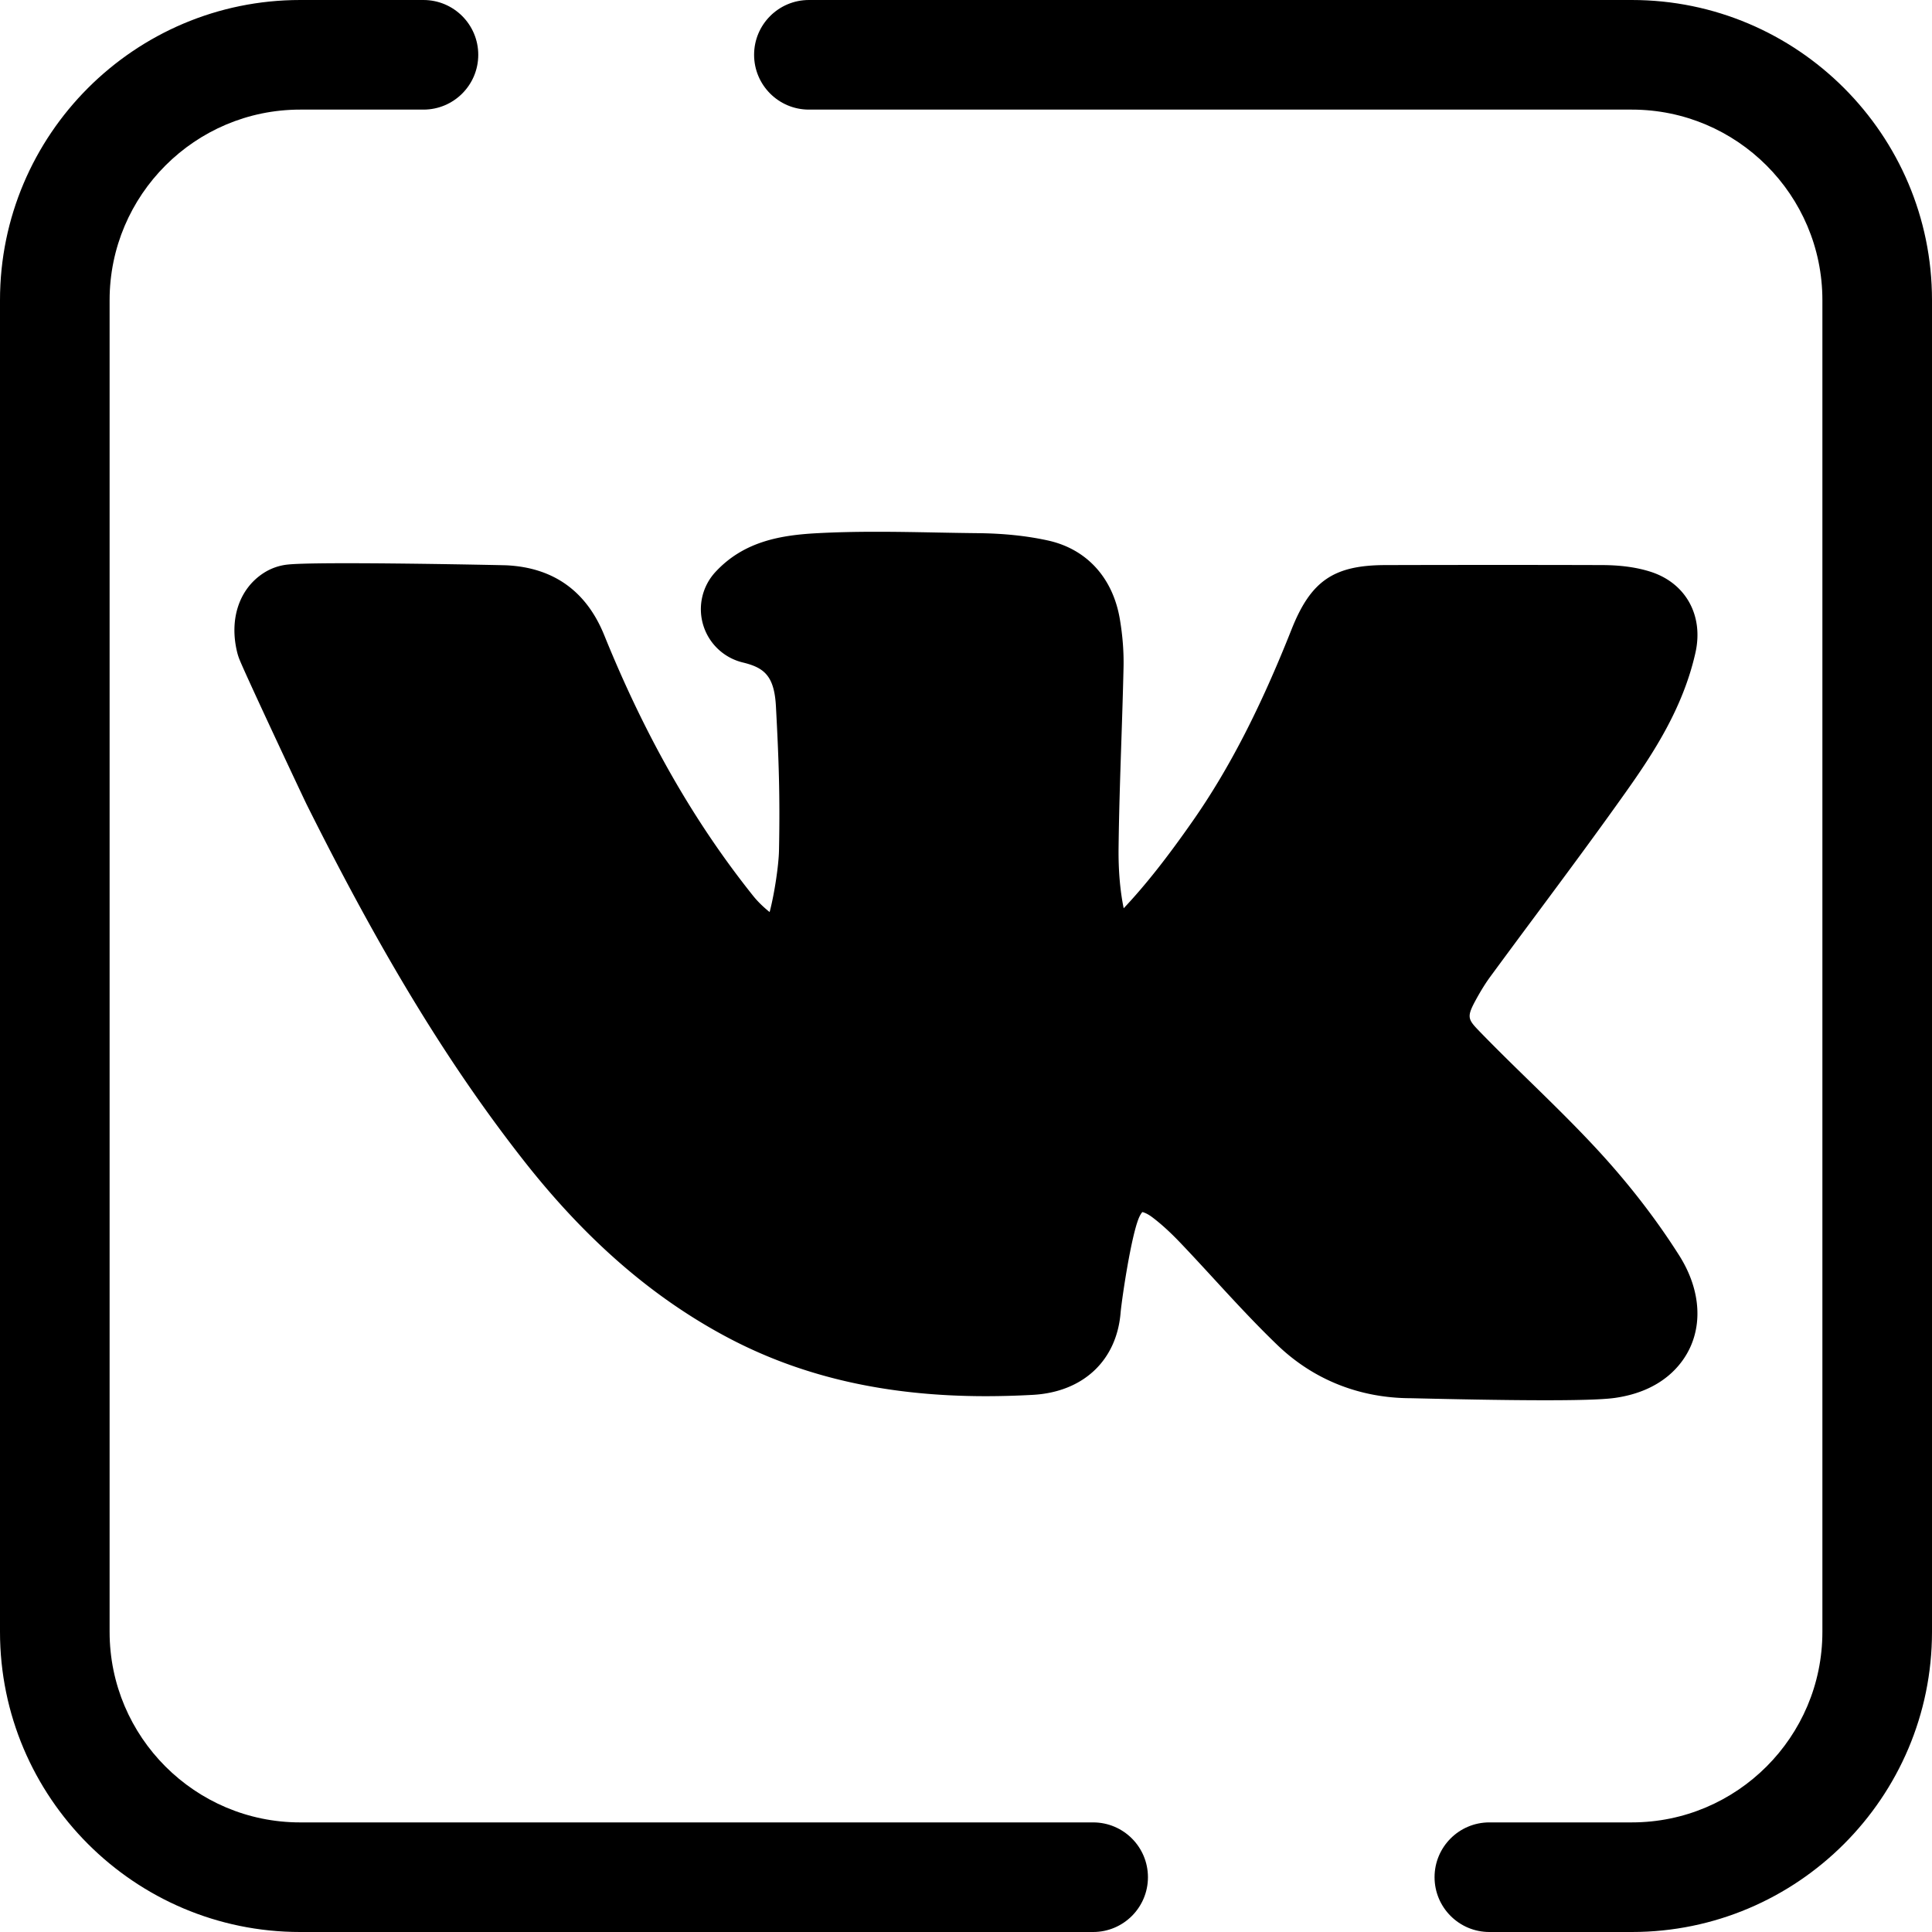 <svg class="{$class}{if !empty($modificator)} {$class}--{$modificator}{/if}" width="60" height="60" xmlns="http://www.w3.org/2000/svg" viewBox="0 0 512.001 512.001"><path class="{$class}__filled" d="M432.464 512.001h-37.767c-8.02 0-14.523-6.503-14.523-14.523s6.503-14.523 14.523-14.523h37.767c27.839 0 50.49-22.65 50.49-50.49V79.537c0-27.839-22.65-50.49-50.49-50.49H214.367c-8.021 0-14.523-6.503-14.523-14.523S206.346.001 214.367.001h218.098c43.855 0 79.536 35.679 79.536 79.536v352.93c-.001 43.855-35.68 79.534-79.537 79.534zm-142.77 0H79.536C35.679 512.001 0 476.322 0 432.465V79.537C0 35.68 35.679.001 79.536.001h32.684c8.021 0 14.523 6.503 14.523 14.523s-6.502 14.523-14.523 14.523H79.536c-27.839 0-50.49 22.65-50.49 50.49v352.93c0 27.839 22.65 50.49 50.49 50.49h210.158c8.02 0 14.523 6.503 14.523 14.523s-6.503 14.521-14.523 14.521z"/><path class="{$class}__semitone" d="M409.589 356.56c-11.793 0-26.217-.331-32.376-.471-1.855-.042-3.064-.07-3.394-.071-9.868-.044-18.366-3.427-25.256-10.057-5.59-5.379-11.001-11.261-16.234-16.95-2.963-3.218-6.024-6.547-9.113-9.78-3.114-3.258-6.046-5.92-8.968-8.14-3.791-2.89-7.831-4.421-11.672-4.421-6.352 0-11.584 3.994-14.352 10.959-3.181 8.03-5.622 27.642-5.712 28.852-.392 5.507-3.541 8.338-9.627 8.672-3.991.216-7.908.328-11.64.328-24.047 0-44.348-4.613-62.063-14.103-17.914-9.595-33.977-23.648-49.103-42.961-19.111-24.393-36.321-52.671-55.802-91.685-.935-1.872-15.887-33.75-17.322-37.346-.408-1.675-.63-4.408.787-5.327 1.079-.102 4.364-.276 14.169-.276 16.35 0 40.411.495 41.742.542 6.736.365 10.407 3.016 13.019 9.456 11.412 28.178 25 51.943 41.541 72.648 2.507 3.153 5.782 6.158 9.468 8.683 2.587 1.775 5.362 2.713 8.023 2.713h.001c5.066 0 9.24-3.237 11.165-8.665 2.212-6.174 3.991-17.538 4.1-23.565.289-14.785-.038-24.428-.835-39.227-.745-13.684-7.253-21.859-19.871-24.925 3.838-4.151 9.068-5.214 17.056-5.641 4.472-.241 9.363-.359 14.957-.359 5.199 0 10.515.099 15.656.196 3.612.068 7.222.135 10.831.171 5.956.054 11.117.575 15.79 1.596 2.841.619 6.747 2.232 7.902 9.103.59 3.487.851 6.869.776 10.06-.148 6.546-.369 13.207-.581 19.648-.306 9.261-.624 18.838-.733 28.287-.087 7.333.537 14.092 1.853 20.09 1.74 7.877 6.464 12.576 12.641 12.576 2.595 0 6.575-.919 10.797-5.295 6.688-6.945 13.145-15.026 20.937-26.198 10.166-14.583 18.947-31.592 27.635-53.531 2.916-7.341 3.663-7.857 11.427-7.874 10.189-.026 20.376-.041 30.564-.041 8.94 0 17.882.013 26.823.041 3.409.015 6.161.367 8.412 1.082 1.541.491 2.873 1.205 2.135 4.46-2.722 12.076-9.701 22.623-16.028 31.559-7.687 10.85-15.774 21.737-23.594 32.266a3373.124 3373.124 0 00-12.32 16.655c-1.497 2.043-2.935 4.321-4.521 7.166-5.798 10.491-4.878 17.849 3.268 26.261 4.332 4.467 8.833 8.861 13.186 13.107 6.145 5.998 12.501 12.199 18.331 18.577 7.372 8.079 13.862 16.519 19.285 25.081 2.511 3.965 3.23 7.805 1.969 10.531-1.216 2.633-4.335 4.431-8.786 5.063-1.281.176-5.115.48-16.343.48z"/><path class="{$class}__filled" d="M409.589 371.083c-11.894 0-26.41-.331-32.607-.472-1.767-.041-2.88-.067-3.246-.07-13.517-.061-25.709-4.941-35.242-14.116-5.933-5.711-11.485-11.745-16.853-17.582l-.186-.203c-2.857-3.102-5.809-6.31-8.74-9.378-2.575-2.694-4.949-4.858-7.256-6.611-1.335-1.018-2.314-1.362-2.726-1.439-.202.219-.6.741-1.012 1.781-1.971 4.976-4.271 20.18-4.735 24.692-.967 12.806-9.889 21.234-23.307 21.969-4.265.231-8.445.349-12.435.349-26.502 0-49.046-5.176-68.922-15.824-19.727-10.566-37.285-25.877-53.678-46.807-19.733-25.187-37.425-54.225-57.362-94.151-.847-1.696-16.122-34.201-17.818-38.456a14.525 14.525 0 01-.622-1.945c-2.128-8.74.55-16.766 6.991-20.945a14.513 14.513 0 016.538-2.274c.892-.086 3.605-.341 15.537-.341 16.745 0 40.825.501 42.252.55.091.004.183.007.274.013 12.34.668 20.984 6.891 25.691 18.498 10.881 26.868 23.779 49.45 39.429 69.043 1.185 1.492 2.706 2.986 4.408 4.344 1.316-5.025 2.412-12.545 2.482-16.376.282-14.356-.039-23.75-.816-38.183-.444-8.146-3.191-10.23-8.798-11.592a14.525 14.525 0 01-7.234-23.971c7.561-8.177 17.418-9.773 26.945-10.282 4.735-.256 9.883-.381 15.733-.381 5.365 0 10.736.1 15.928.199 3.571.067 7.141.134 10.709.17 6.944.062 13.08.694 18.738 1.929 10.297 2.241 17.272 9.852 19.127 20.881.742 4.386 1.069 8.699.973 12.811-.147 6.496-.363 13.085-.575 19.457l-.012.33c-.306 9.266-.619 18.723-.726 27.974-.07 5.907.386 11.293 1.354 16.031 5.773-6.133 11.514-13.402 18.44-23.334 9.504-13.633 17.779-29.703 26.044-50.57 5.116-12.881 11.165-17.021 24.9-17.05 19.15-.048 38.309-.061 57.462 0 4.922.02 9.092.597 12.763 1.763 9.363 2.985 14.141 11.627 11.902 21.513-3.305 14.671-11.2 26.657-18.34 36.742-7.761 10.955-15.874 21.876-23.718 32.44a3467.749 3467.749 0 00-12.34 16.68c-1.131 1.544-2.261 3.34-3.547 5.648-2.826 5.114-2.462 5.49 1.017 9.083 4.197 4.326 8.619 8.643 12.897 12.817 6.328 6.177 12.815 12.509 18.908 19.172 7.953 8.714 14.959 17.83 20.836 27.109 5.201 8.214 6.252 17.105 2.884 24.393-1.939 4.2-7.109 11.528-19.927 13.35-1.925.265-5.904.622-18.382.622zm-107.013-78.938c7.051 0 14.132 2.558 20.479 7.395 3.523 2.678 7.015 5.84 10.661 9.655 3.117 3.263 6.162 6.57 9.107 9.771l.19.208c5.08 5.523 10.326 11.226 15.621 16.323 4.165 4.008 9.154 5.97 15.249 5.998.354.001 1.66.029 3.661.076 6.197.141 20.479.466 32.042.466 2.682 0 4.89-.019 6.697-.046-4.024-5.706-8.564-11.334-13.552-16.797-5.525-6.043-11.71-12.082-17.694-17.922-4.472-4.363-9.039-8.82-13.522-13.443-12.657-13.068-14.471-27.261-5.552-43.397 1.911-3.427 3.657-6.185 5.517-8.725 4.107-5.597 8.242-11.164 12.377-16.732 7.819-10.526 15.832-21.316 23.403-32 3.098-4.376 6.37-9.168 9.02-14.204-15.829-.035-31.673-.02-47.515.017-8.945 22.385-18.086 39.956-28.709 55.192-8.251 11.831-15.155 20.456-22.389 27.967-7.768 8.056-15.846 9.745-21.258 9.745-13.078 0-23.606-9.408-26.823-23.966-1.557-7.096-2.293-14.96-2.194-23.394.11-9.561.428-19.176.736-28.475l.014-.447c.209-6.299.424-12.809.568-19.168a36.274 36.274 0 00-.272-5.198c-2.937-.444-6.171-.677-9.81-.709-3.667-.038-7.321-.105-10.974-.174-5.384-.1-10.998-.209-16.356-.192 1.892 4.63 3.019 9.854 3.333 15.611.816 15.162 1.152 25.058.853 40.299-.132 7.296-2.152 20.375-4.948 28.179-3.997 11.264-13.52 18.289-24.837 18.289-5.607 0-11.223-1.818-16.24-5.259-4.858-3.329-9.225-7.349-12.622-11.623-17.406-21.791-31.685-46.737-43.632-76.233a17.79 17.79 0 00-.167-.394l-.036-.003c-2.212-.061-20.973-.437-36.019-.514 4.425 9.524 9.559 20.46 10.291 21.943 19.021 38.091 35.749 65.605 54.232 89.197 13.858 17.695 28.423 30.488 44.528 39.115 15.553 8.332 33.611 12.382 55.205 12.382 2.373 0 4.833-.048 7.35-.145.951-7.145 3.064-20.804 6.127-28.532 5.018-12.614 15.43-20.136 27.86-20.136z"/></svg>